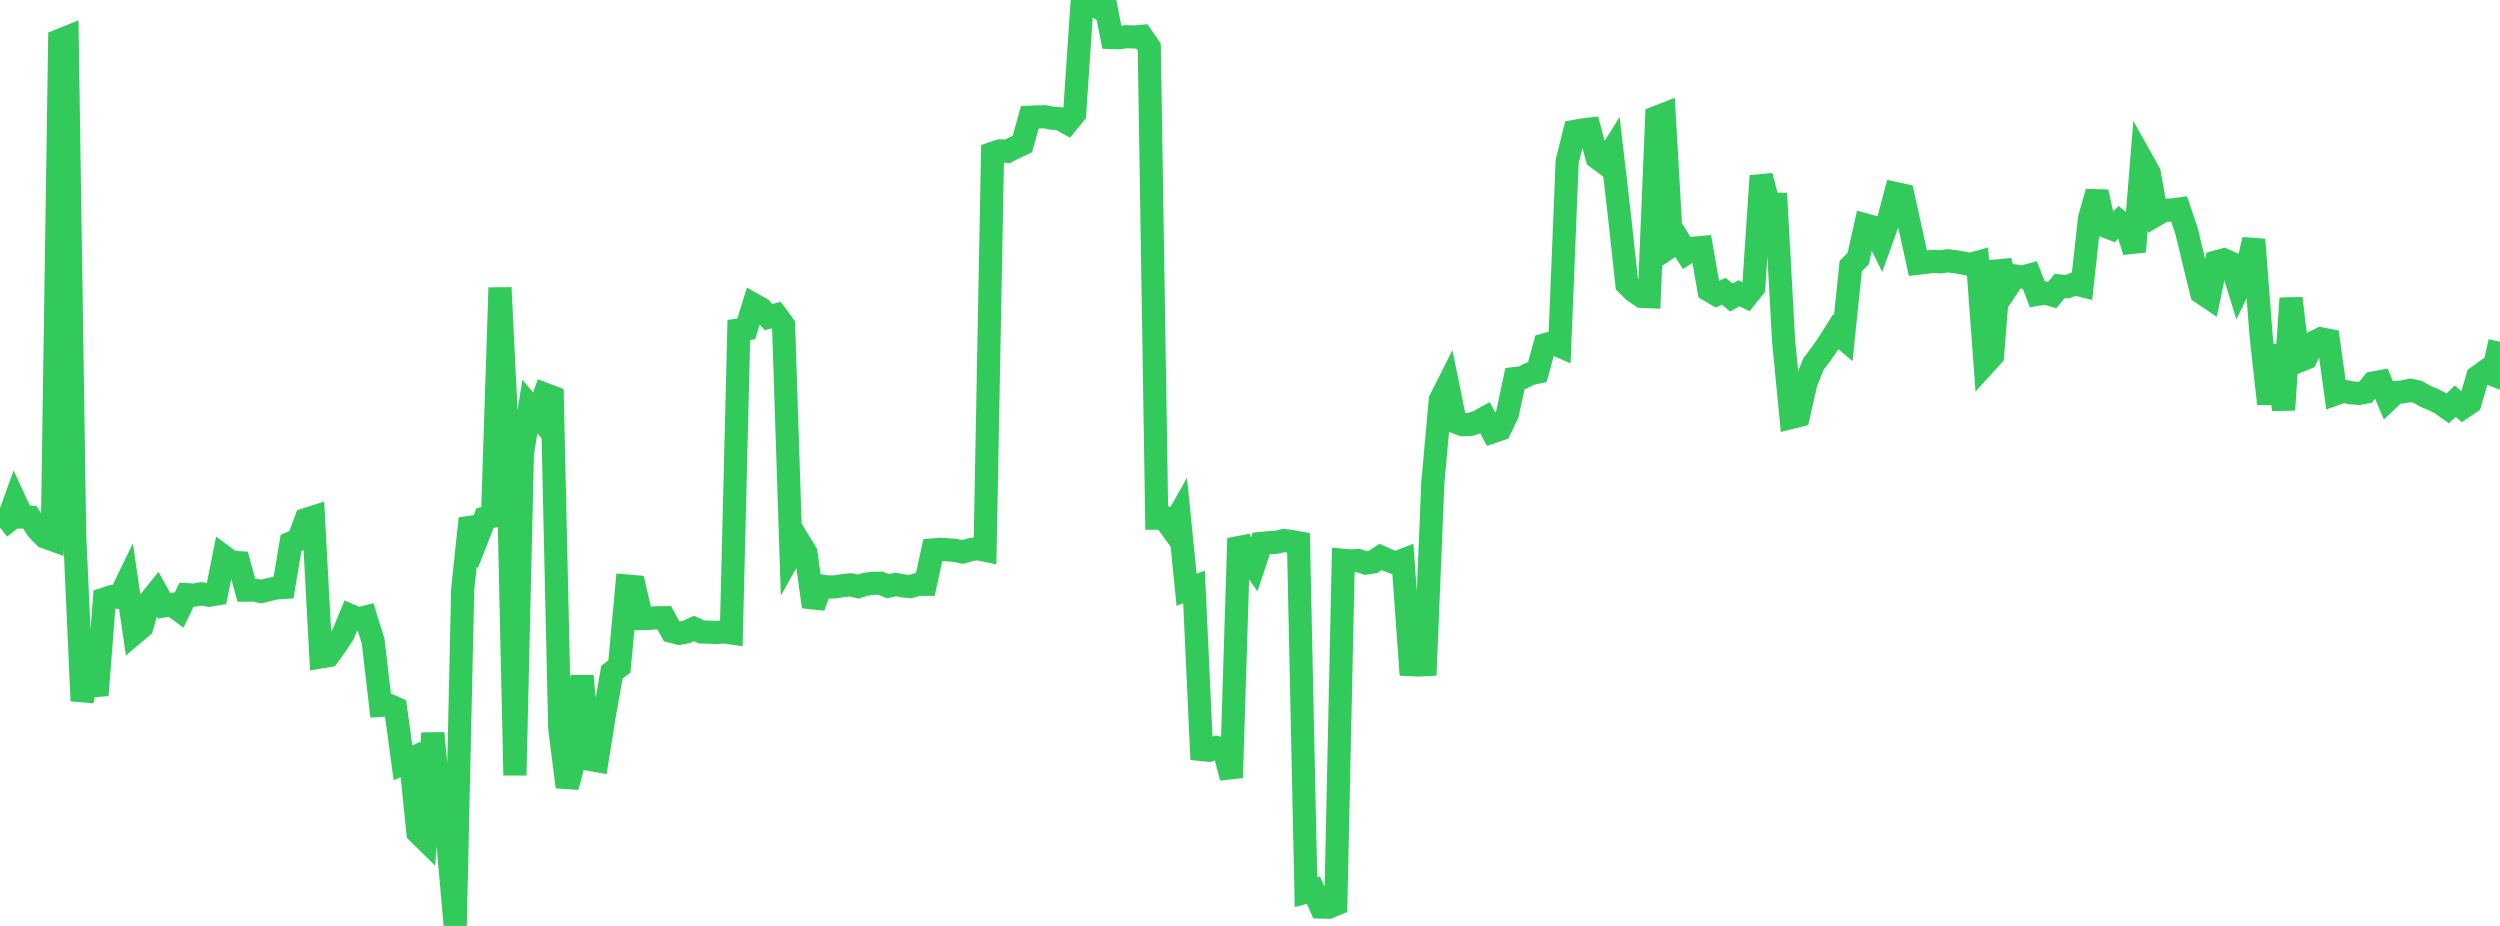 <?xml version="1.0" standalone="no"?>
<!DOCTYPE svg PUBLIC "-//W3C//DTD SVG 1.1//EN" "http://www.w3.org/Graphics/SVG/1.1/DTD/svg11.dtd">

<svg width="135" height="50" viewBox="0 0 135 50" preserveAspectRatio="none" 
  xmlns="http://www.w3.org/2000/svg"
  xmlns:xlink="http://www.w3.org/1999/xlink">


<polyline points="0.0, 28.486 0.403, 28.17 0.806, 27.05 1.209, 27.923 1.612, 27.932 2.015, 28.577 2.418, 28.993 2.821, 29.138 3.224, 2.18 3.627, 2.017 4.03, 28.835 4.433, 37.844 4.836, 36.067 5.239, 37.534 5.642, 32.347 6.045, 32.215 6.448, 32.265 6.851, 31.438 7.254, 34.195 7.657, 33.857 8.06, 32.495 8.463, 31.993 8.866, 32.715 9.269, 32.648 9.672, 32.944 10.075, 32.113 10.478, 32.135 10.881, 32.065 11.284, 32.142 11.687, 32.076 12.09, 30.064 12.493, 30.363 12.896, 30.387 13.299, 31.865 13.701, 31.862 14.104, 31.942 14.507, 31.839 14.91, 31.749 15.313, 31.721 15.716, 29.318 16.119, 29.142 16.522, 28.056 16.925, 27.926 17.328, 35.47 17.731, 35.403 18.134, 34.847 18.537, 34.233 18.94, 33.25 19.343, 33.425 19.746, 33.324 20.149, 34.623 20.552, 38.09 20.955, 38.064 21.358, 38.241 21.761, 41.199 22.164, 41.004 22.567, 44.952 22.97, 45.35 23.373, 39.591 23.776, 43.897 24.179, 45.417 24.582, 50.0 24.985, 31.833 25.388, 28.002 25.791, 29.003 26.194, 27.975 26.597, 27.88 27.0, 15.536 27.403, 23.829 27.806, 41.863 28.209, 24.505 28.612, 21.951 29.015, 22.427 29.418, 21.29 29.821, 21.444 30.224, 39.301 30.627, 42.492 31.03, 40.992 31.433, 36.503 31.836, 41.003 32.239, 41.076 32.642, 38.573 33.045, 36.295 33.448, 35.983 33.851, 31.645 34.254, 31.68 34.657, 33.401 35.06, 33.392 35.463, 33.36 35.866, 33.354 36.269, 34.093 36.672, 34.2 37.075, 34.12 37.478, 33.936 37.881, 34.124 38.284, 34.138 38.687, 34.154 39.09, 34.117 39.493, 34.176 39.896, 17.818 40.299, 17.759 40.701, 16.454 41.104, 16.679 41.507, 17.128 41.91, 17.013 42.313, 17.561 42.716, 29.912 43.119, 29.196 43.522, 29.859 43.925, 32.766 44.328, 31.643 44.731, 31.7 45.134, 31.688 45.537, 31.618 45.94, 31.581 46.343, 31.677 46.746, 31.549 47.149, 31.495 47.552, 31.493 47.955, 31.657 48.358, 31.56 48.761, 31.636 49.164, 31.676 49.567, 31.555 49.97, 31.553 50.373, 29.696 50.776, 29.662 51.179, 29.689 51.582, 29.721 51.985, 29.807 52.388, 29.687 52.791, 29.625 53.194, 29.71 53.597, 8.281 54.0, 8.146 54.403, 8.17 54.806, 7.967 55.209, 7.775 55.612, 6.331 56.015, 6.313 56.418, 6.304 56.821, 6.382 57.224, 6.414 57.627, 6.636 58.03, 6.142 58.433, 0.136 58.836, 0.111 59.239, 0.358 59.642, 0.0 60.045, 2.025 60.448, 2.036 60.851, 1.981 61.254, 2 61.657, 1.964 62.06, 2.544 62.463, 27.979 62.866, 27.977 63.269, 28.532 63.672, 27.821 64.075, 31.846 64.478, 31.696 64.881, 40.472 65.284, 40.513 65.687, 40.366 66.09, 40.458 66.493, 41.994 66.896, 29.072 67.299, 29.993 67.701, 30.561 68.104, 29.345 68.507, 29.306 68.91, 29.284 69.313, 29.19 69.716, 29.236 70.119, 29.31 70.522, 48.176 70.925, 48.07 71.328, 48.981 71.731, 48.992 72.134, 48.828 72.537, 30.255 72.94, 30.292 73.343, 30.268 73.746, 30.404 74.149, 30.344 74.552, 30.075 74.955, 30.256 75.358, 30.407 75.761, 30.251 76.164, 35.89 76.567, 35.911 76.97, 35.891 77.373, 26.079 77.776, 21.597 78.179, 20.798 78.582, 22.782 78.985, 22.935 79.388, 22.922 79.791, 22.79 80.194, 22.566 80.597, 23.316 81.0, 23.18 81.403, 22.34 81.806, 20.443 82.209, 20.395 82.612, 20.187 83.015, 20.1 83.418, 18.621 83.821, 18.505 84.224, 18.683 84.627, 8.719 85.03, 7.094 85.433, 7.02 85.836, 6.975 86.239, 8.508 86.642, 8.807 87.045, 8.161 87.448, 11.629 87.851, 15.348 88.254, 15.737 88.657, 16.004 89.06, 16.021 89.463, 6.333 89.866, 6.175 90.269, 13.263 90.672, 12.996 91.075, 13.662 91.478, 13.405 91.881, 13.367 92.284, 15.67 92.687, 15.906 93.09, 15.73 93.493, 16.066 93.896, 15.837 94.299, 16.027 94.701, 15.526 95.104, 9.499 95.507, 11.032 95.91, 11.033 96.313, 18.4 96.716, 22.544 97.119, 22.443 97.522, 20.668 97.925, 19.669 98.328, 19.127 98.731, 18.553 99.134, 17.912 99.537, 18.256 99.94, 14.365 100.343, 13.967 100.746, 12.153 101.149, 12.263 101.552, 13.089 101.955, 11.973 102.358, 10.453 102.761, 10.542 103.164, 12.376 103.567, 14.216 103.97, 14.17 104.373, 14.111 104.776, 14.14 105.179, 14.082 105.582, 14.13 105.985, 14.199 106.388, 14.284 106.791, 14.17 107.194, 19.648 107.597, 19.205 108.0, 14.099 108.403, 15.511 108.806, 14.904 109.209, 14.964 109.612, 14.855 110.015, 15.89 110.418, 15.822 110.821, 15.932 111.224, 15.442 111.627, 15.484 112.03, 15.325 112.433, 15.422 112.836, 11.786 113.239, 10.367 113.642, 12.195 114.045, 12.352 114.448, 11.957 114.851, 12.28 115.254, 13.587 115.657, 8.626 116.06, 9.347 116.463, 11.586 116.866, 11.352 117.269, 11.344 117.672, 11.289 118.075, 12.479 118.478, 14.153 118.881, 15.799 119.284, 16.071 119.687, 14.142 120.09, 14.032 120.493, 14.216 120.896, 15.541 121.299, 14.703 121.701, 12.938 122.104, 18.182 122.507, 21.802 122.91, 18.645 123.313, 22.131 123.716, 16.108 124.119, 19.503 124.522, 19.342 124.925, 18.495 125.328, 18.298 125.731, 18.374 126.134, 21.268 126.537, 21.126 126.94, 21.206 127.343, 21.248 127.746, 21.175 128.149, 20.681 128.552, 20.609 128.955, 21.578 129.358, 21.193 129.761, 21.16 130.164, 21.077 130.567, 21.163 130.97, 21.403 131.373, 21.565 131.776, 21.769 132.179, 22.051 132.582, 21.662 132.985, 22.01 133.388, 21.737 133.791, 20.35 134.194, 20.058 134.597, 20.217 135.0, 18.455" fill="none" stroke="#32ca5b" stroke-width="1.25"/>

</svg>